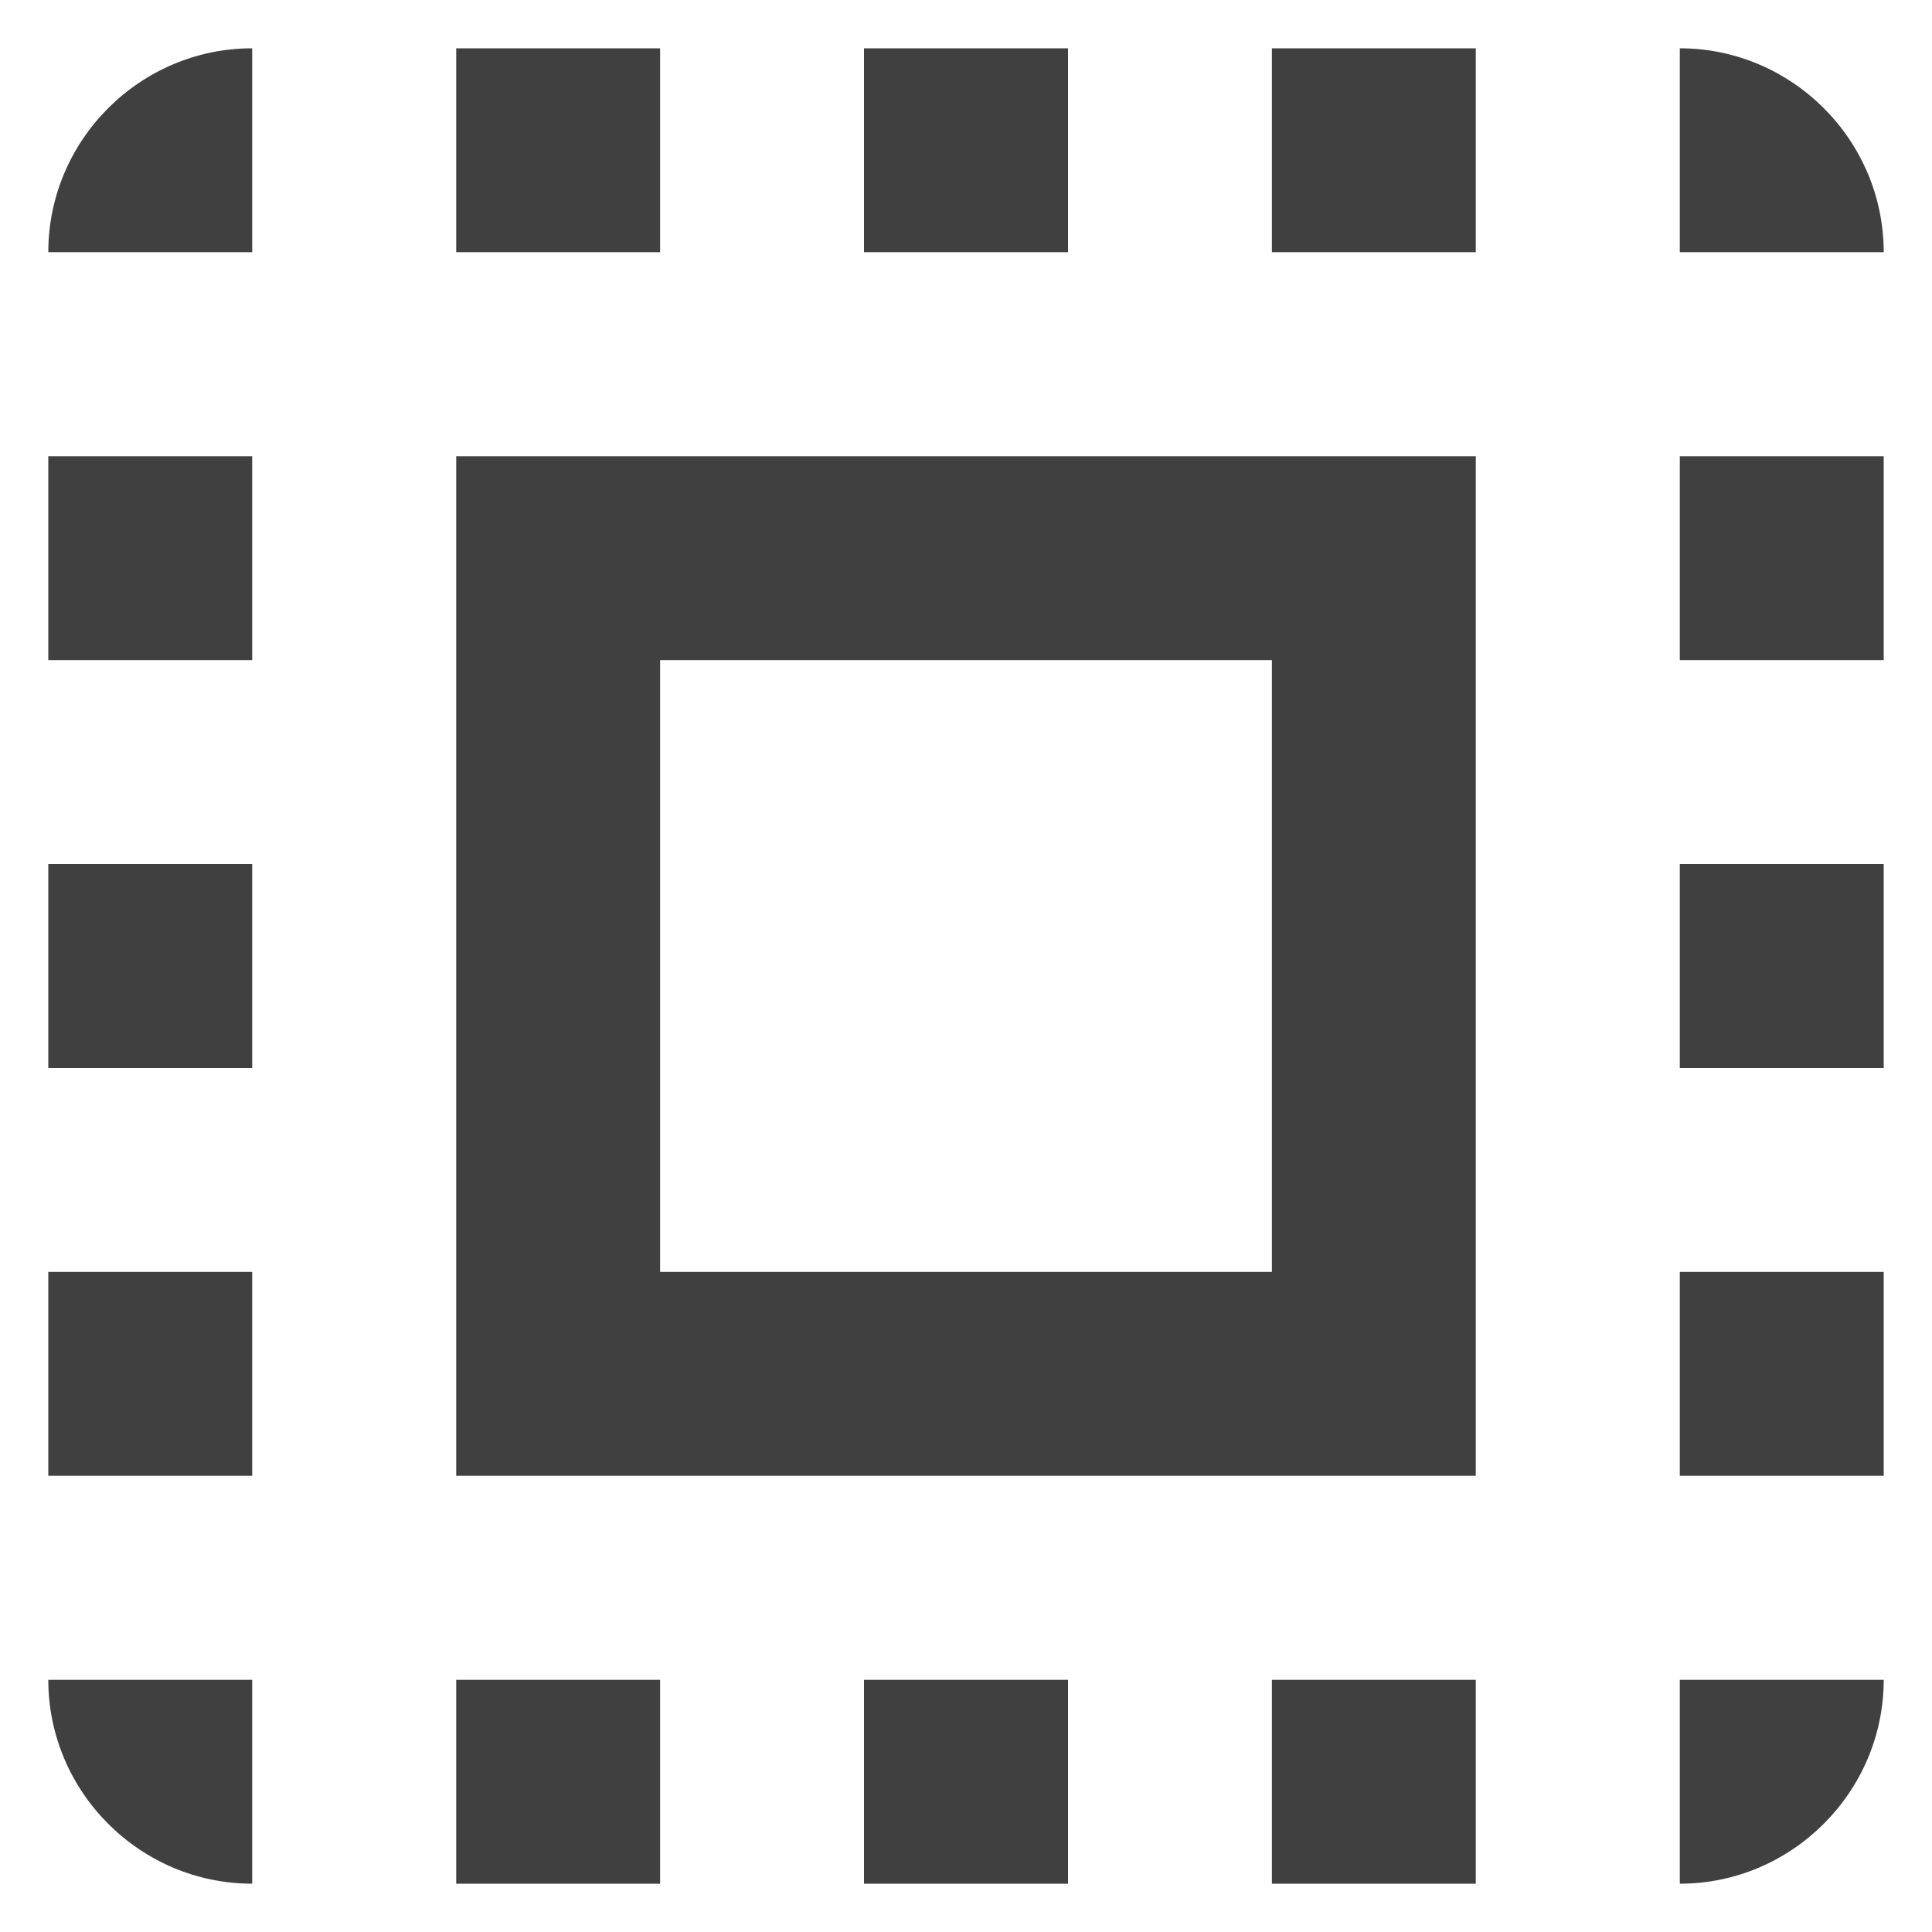 <svg width="15" height="15" viewBox="0 0 15 15" fill="none" xmlns="http://www.w3.org/2000/svg">
<path d="M0.375 1.958H1.958V0.375C1.087 0.375 0.375 1.087 0.375 1.958ZM0.375 8.292H1.958V6.708H0.375V8.292ZM3.542 14.625H5.125V13.042H3.542V14.625ZM0.375 5.125H1.958V3.542H0.375V5.125ZM8.292 0.375H6.708V1.958H8.292V0.375ZM13.042 0.375V1.958H14.625C14.625 1.087 13.912 0.375 13.042 0.375ZM1.958 14.625V13.042H0.375C0.375 13.912 1.087 14.625 1.958 14.625ZM0.375 11.458H1.958V9.875H0.375V11.458ZM5.125 0.375H3.542V1.958H5.125V0.375ZM6.708 14.625H8.292V13.042H6.708V14.625ZM13.042 8.292H14.625V6.708H13.042V8.292ZM13.042 14.625C13.912 14.625 14.625 13.912 14.625 13.042H13.042V14.625ZM13.042 5.125H14.625V3.542H13.042V5.125ZM13.042 11.458H14.625V9.875H13.042V11.458ZM9.875 14.625H11.458V13.042H9.875V14.625ZM9.875 1.958H11.458V0.375H9.875V1.958ZM3.542 11.458H11.458V3.542H3.542V11.458ZM5.125 5.125H9.875V9.875H5.125V5.125Z" fill="#404040"/>
</svg>

